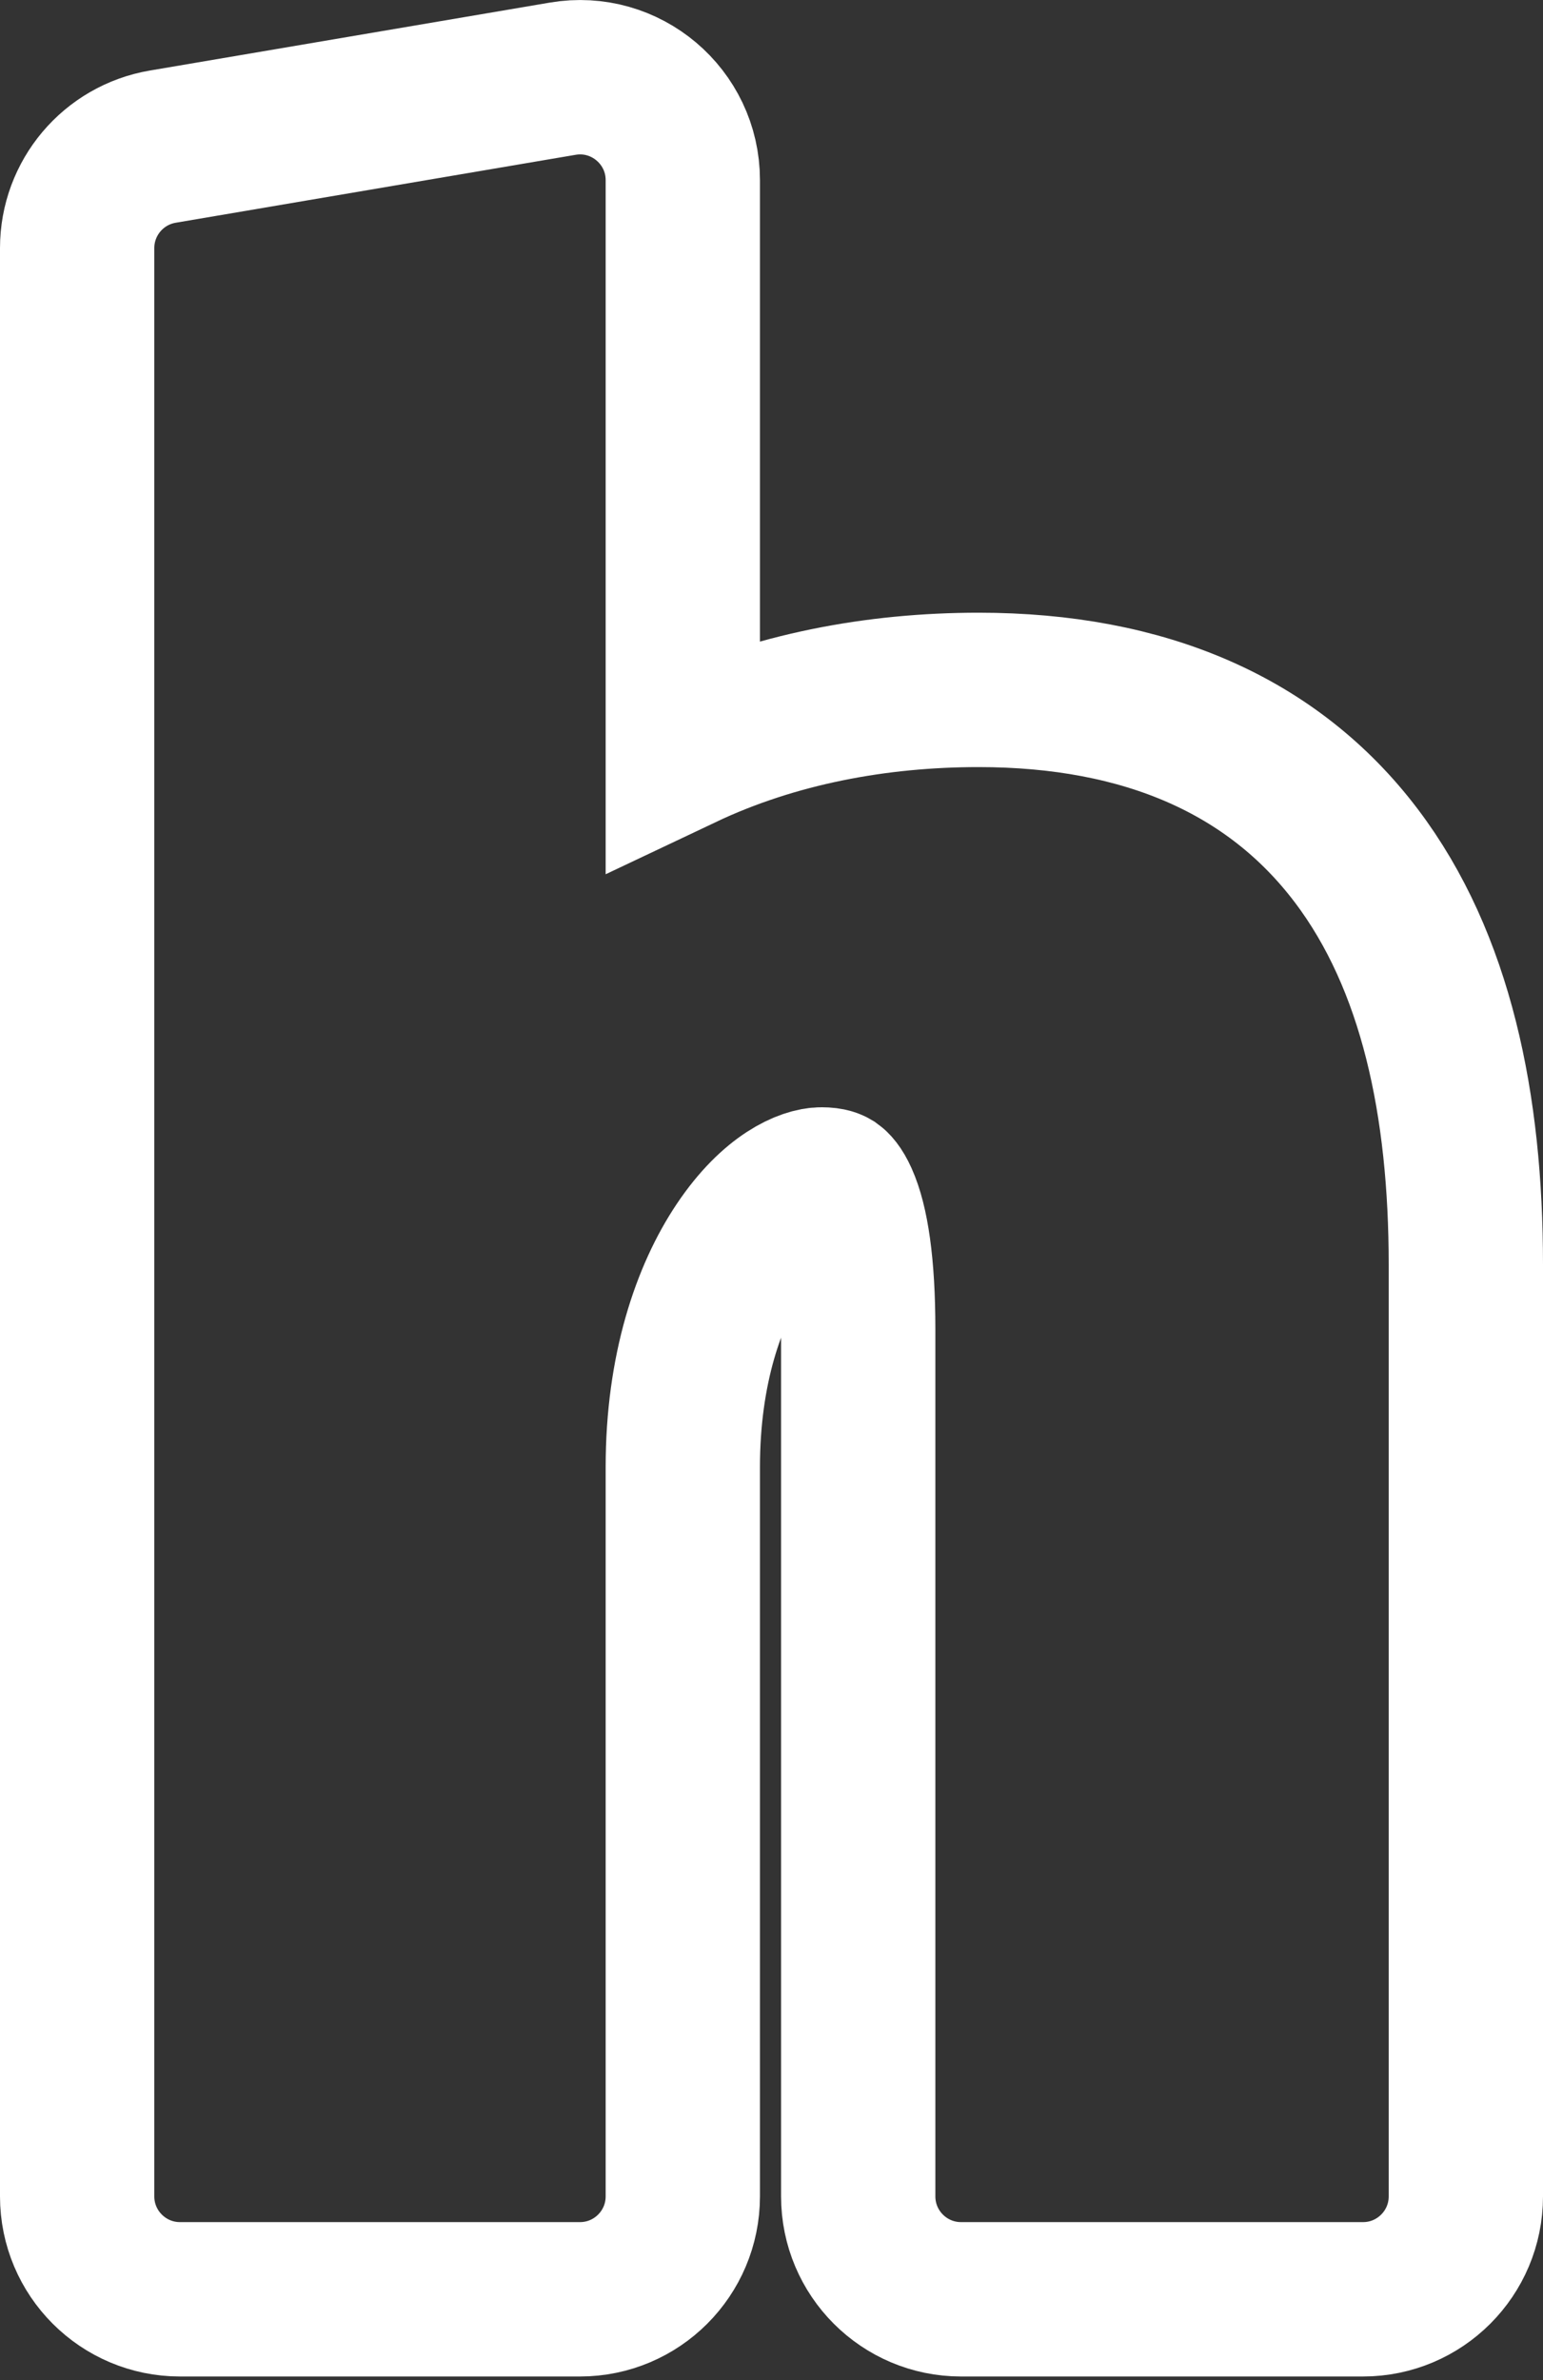 <svg width="120" height="185" viewBox="0 0 120 185" fill="none" xmlns="http://www.w3.org/2000/svg">
<rect x="0" y="0" width="120" height="185" fill="#333333" stroke="none"/>
<path d="M43.764 6.117C48.648 5.287 53.102 9.052 53.102 14.003V58.473C60.221 55.101 68.203 53.624 76.102 53.624C89.056 53.624 99.002 57.964 105.476 66.509C111.708 74.737 114 85.945 114 98.291V170.72C114 175.136 110.421 178.72 106 178.72H74.744C70.323 178.72 66.744 175.136 66.744 170.72V103.334C66.744 98.292 66.225 95.056 65.419 93.259C65.063 92.467 64.78 92.251 64.73 92.215C64.725 92.212 64.556 92.065 63.892 92.065C62.842 92.065 60.255 92.985 57.618 96.915C55.119 100.639 53.102 106.434 53.102 114.032V170.72C53.102 175.136 49.523 178.72 45.102 178.72H14C9.581 178.72 6 175.136 6 170.72V19.284C6 15.383 8.814 12.051 12.661 11.398L43.764 6.117Z" stroke="white" stroke-width="12"/>
</svg>
